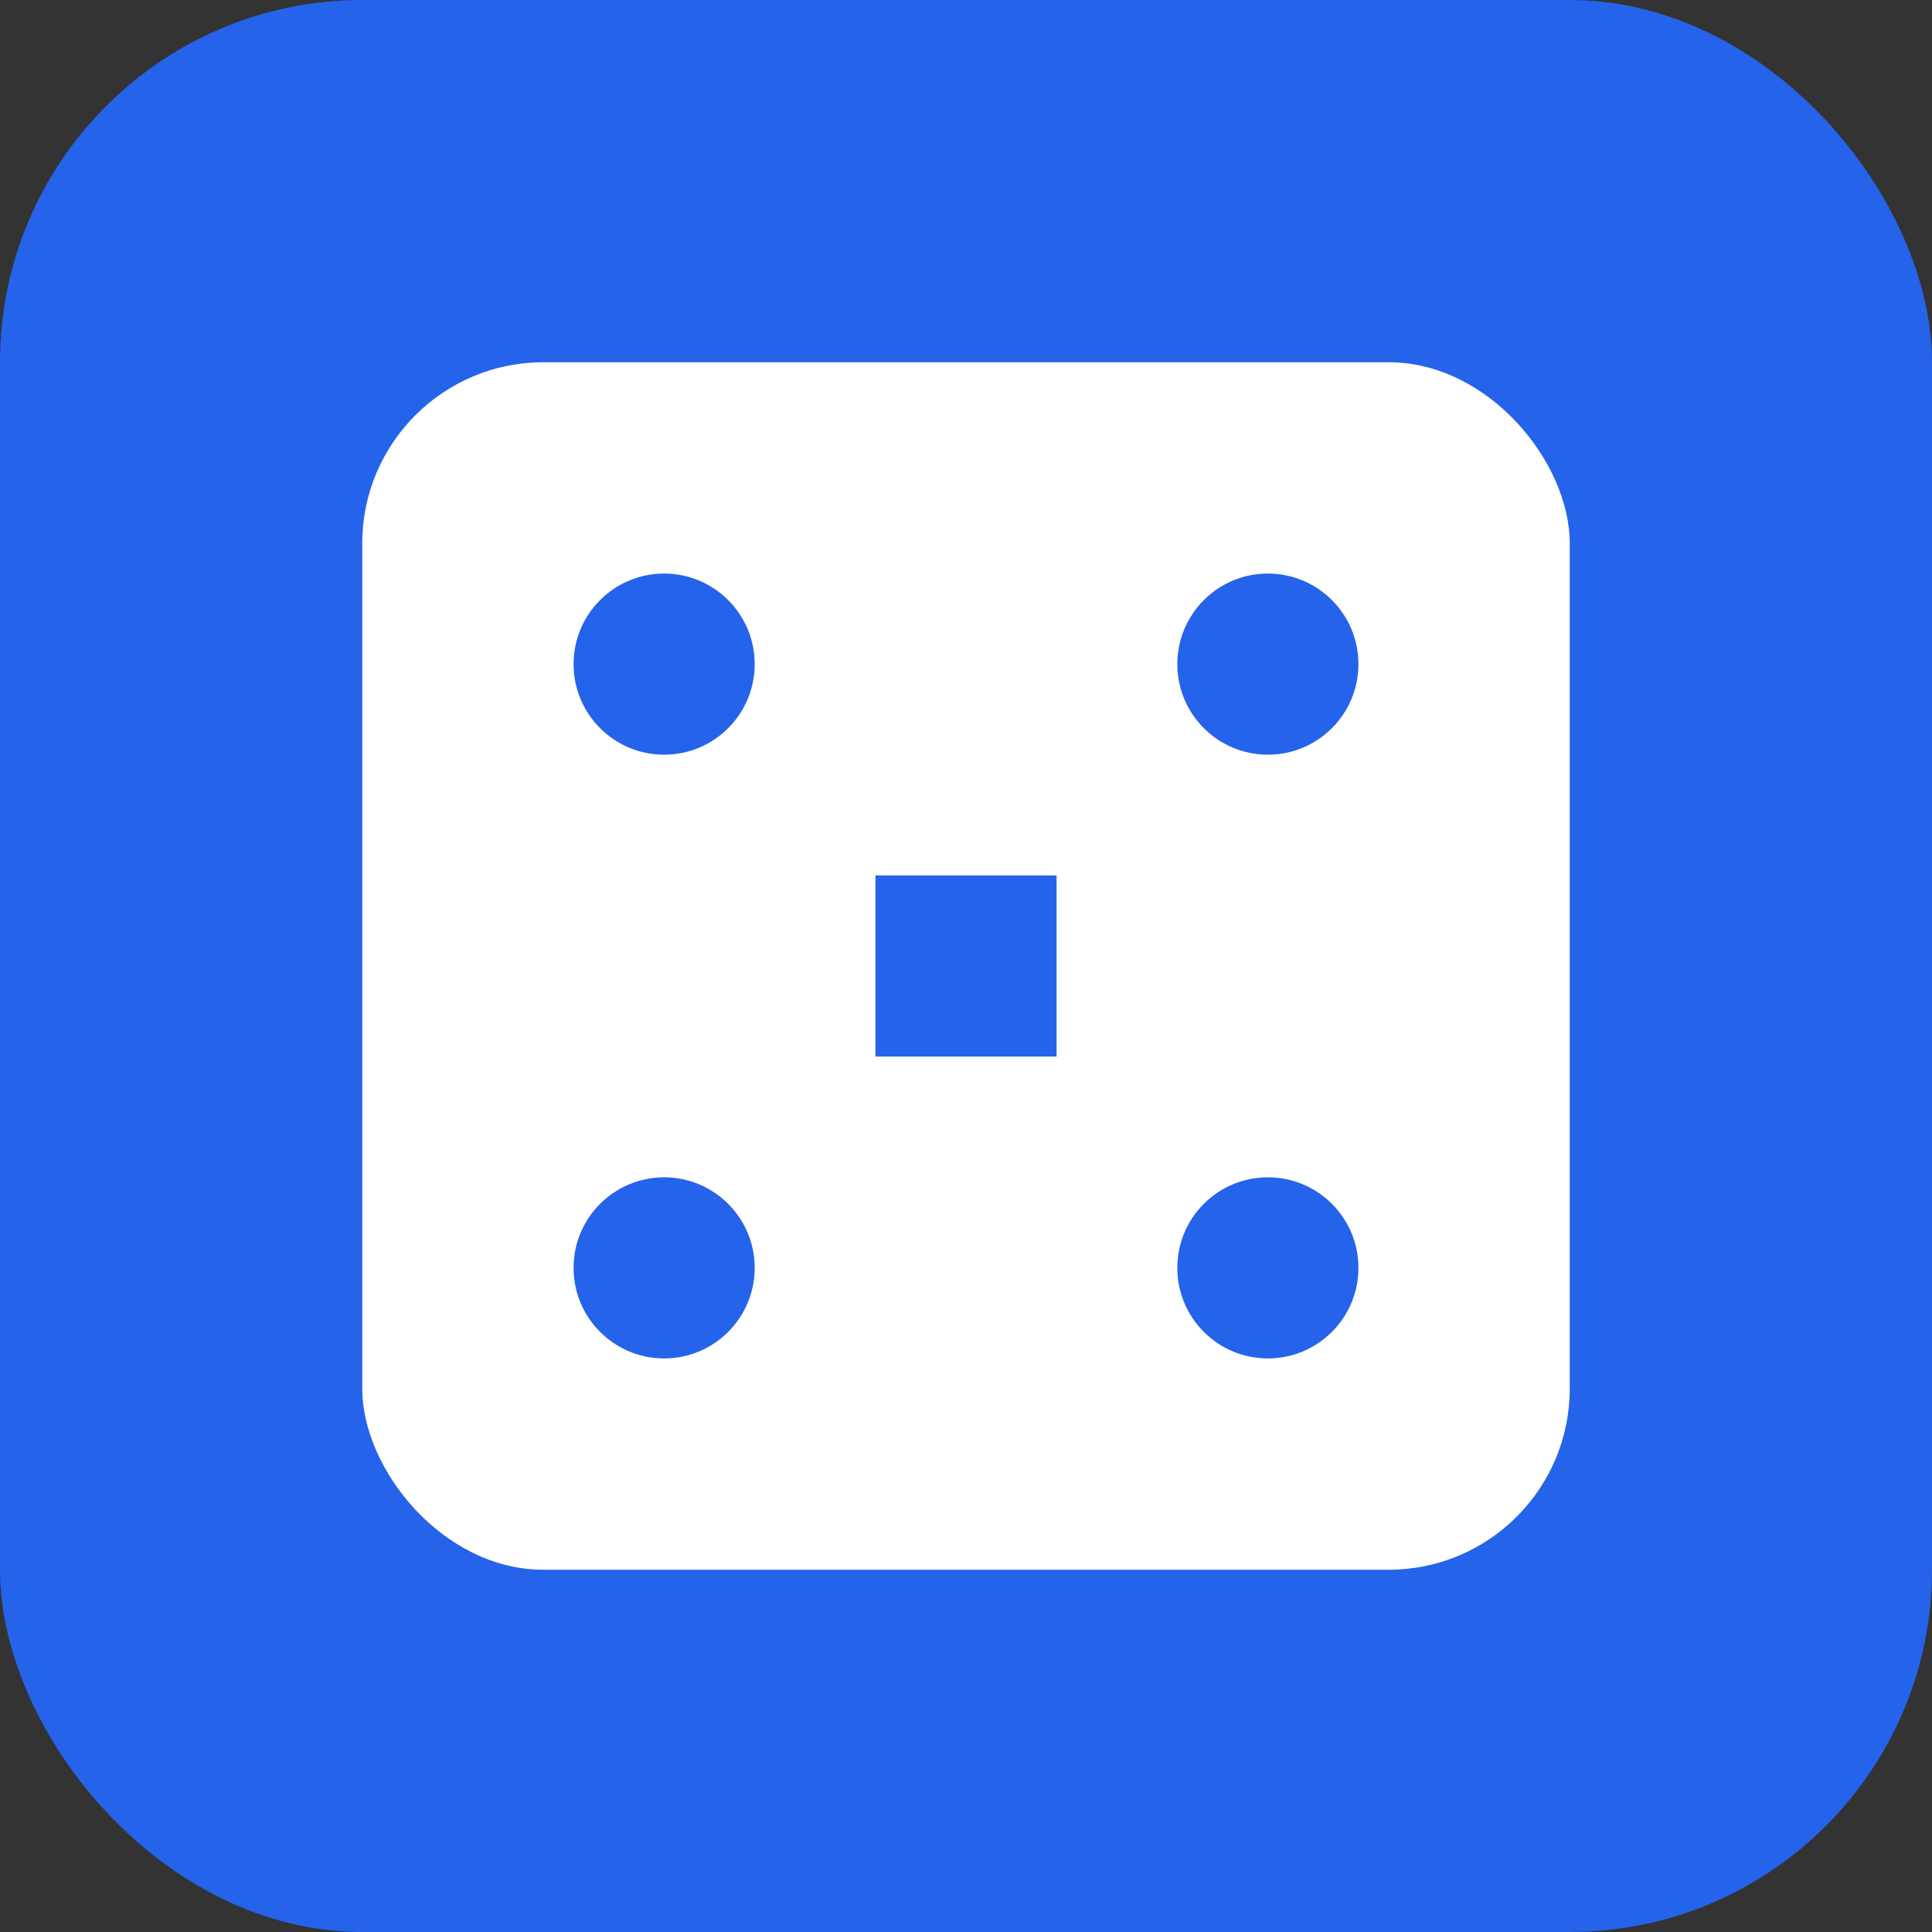 <svg width="32" height="32" viewBox="0 0 32 32" fill="none" xmlns="http://www.w3.org/2000/svg">
<rect x="0" y="0" width="32" height="32" fill="#333333" stroke="none"/>
<rect width="32" height="32" rx="6" fill="#2563eb"/>
<rect x="6" y="6" width="20" height="20" rx="3" fill="white"/>
<circle cx="11" cy="11" r="1.5" fill="#2563eb"/>
<circle cx="21" cy="11" r="1.5" fill="#2563eb"/>
<circle cx="11" cy="21" r="1.5" fill="#2563eb"/>
<circle cx="21" cy="21" r="1.5" fill="#2563eb"/>
<rect x="14.5" y="14.5" width="3" height="3" fill="#2563eb"/>
</svg>